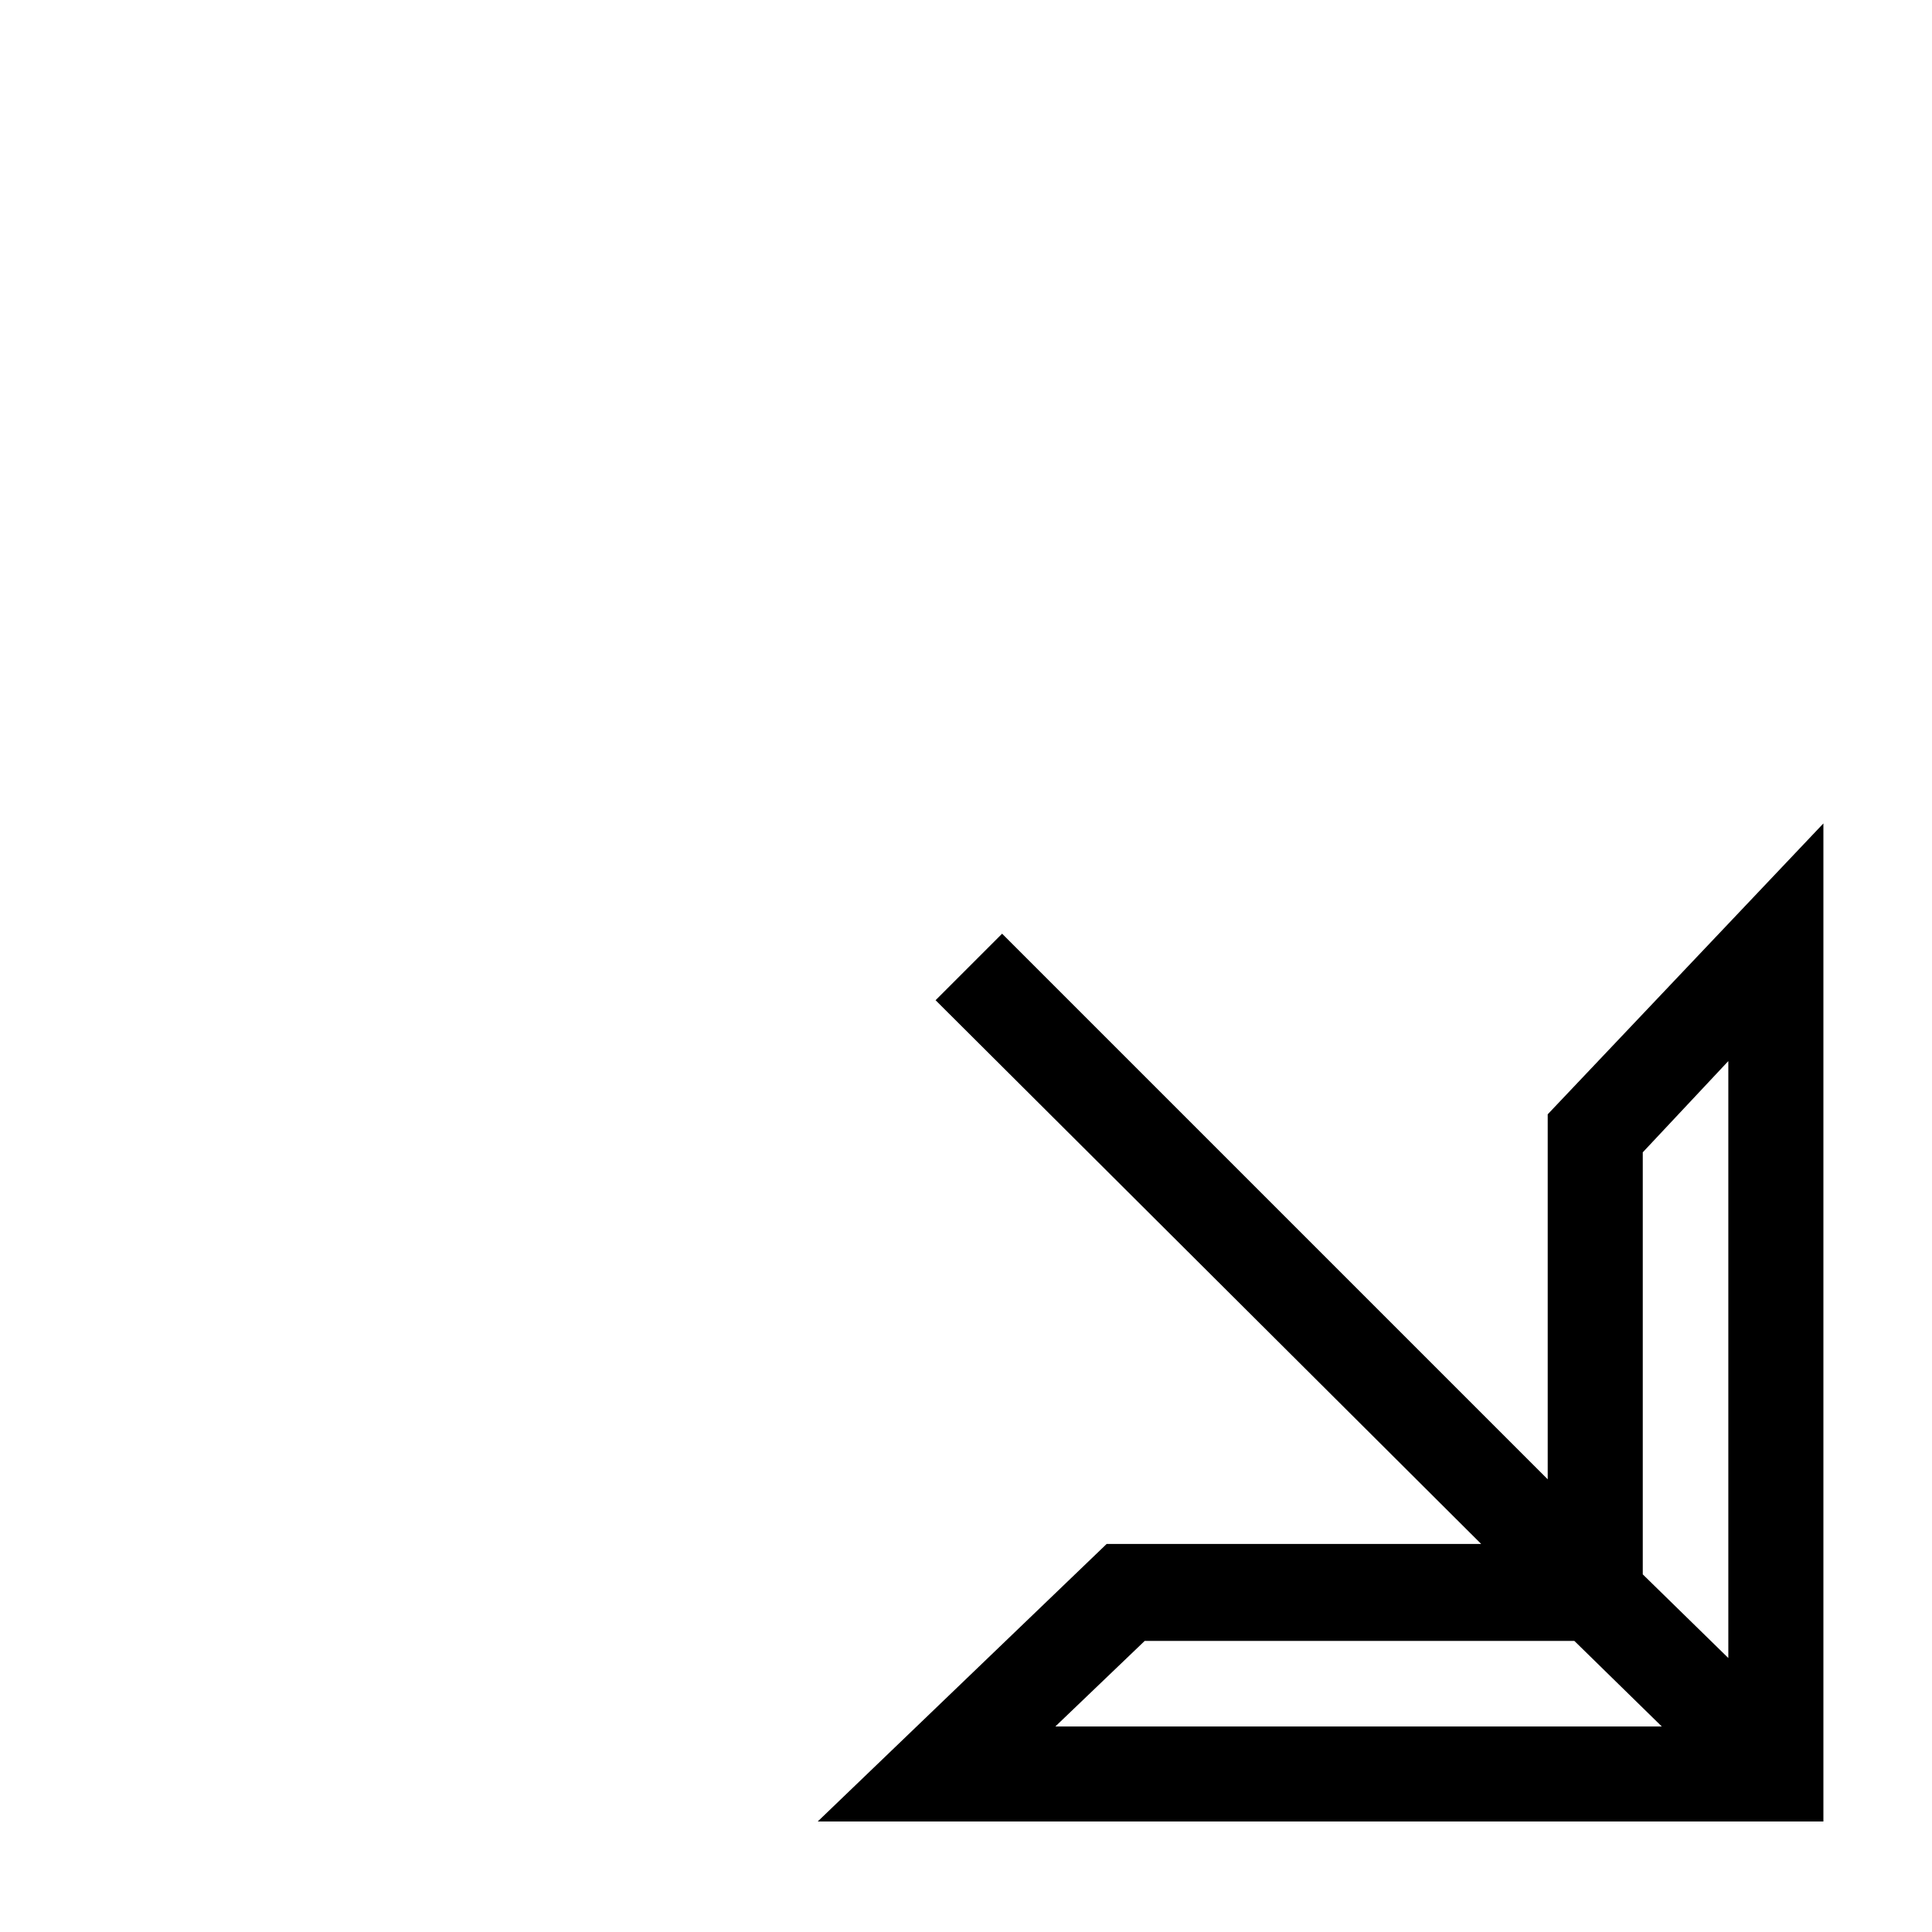 <?xml version="1.0" encoding="UTF-8"?>
<!-- The Best Svg Icon site in the world: iconSvg.co, Visit us! https://iconsvg.co -->
<svg fill="#000000" width="800px" height="800px" version="1.1" viewBox="144 144 512 512" xmlns="http://www.w3.org/2000/svg">
 <path d="m554.16 439.3v96.73l-144.59-144.59-17.633 17.633 144.59 144.09h-99.25l-76.578 73.555h266.52v-264.5zm30.23 162.23h-160.71l23.68-22.672h113.86zm-5.039-40.305v-111.85l22.672-24.184v158.2z"/>
</svg>